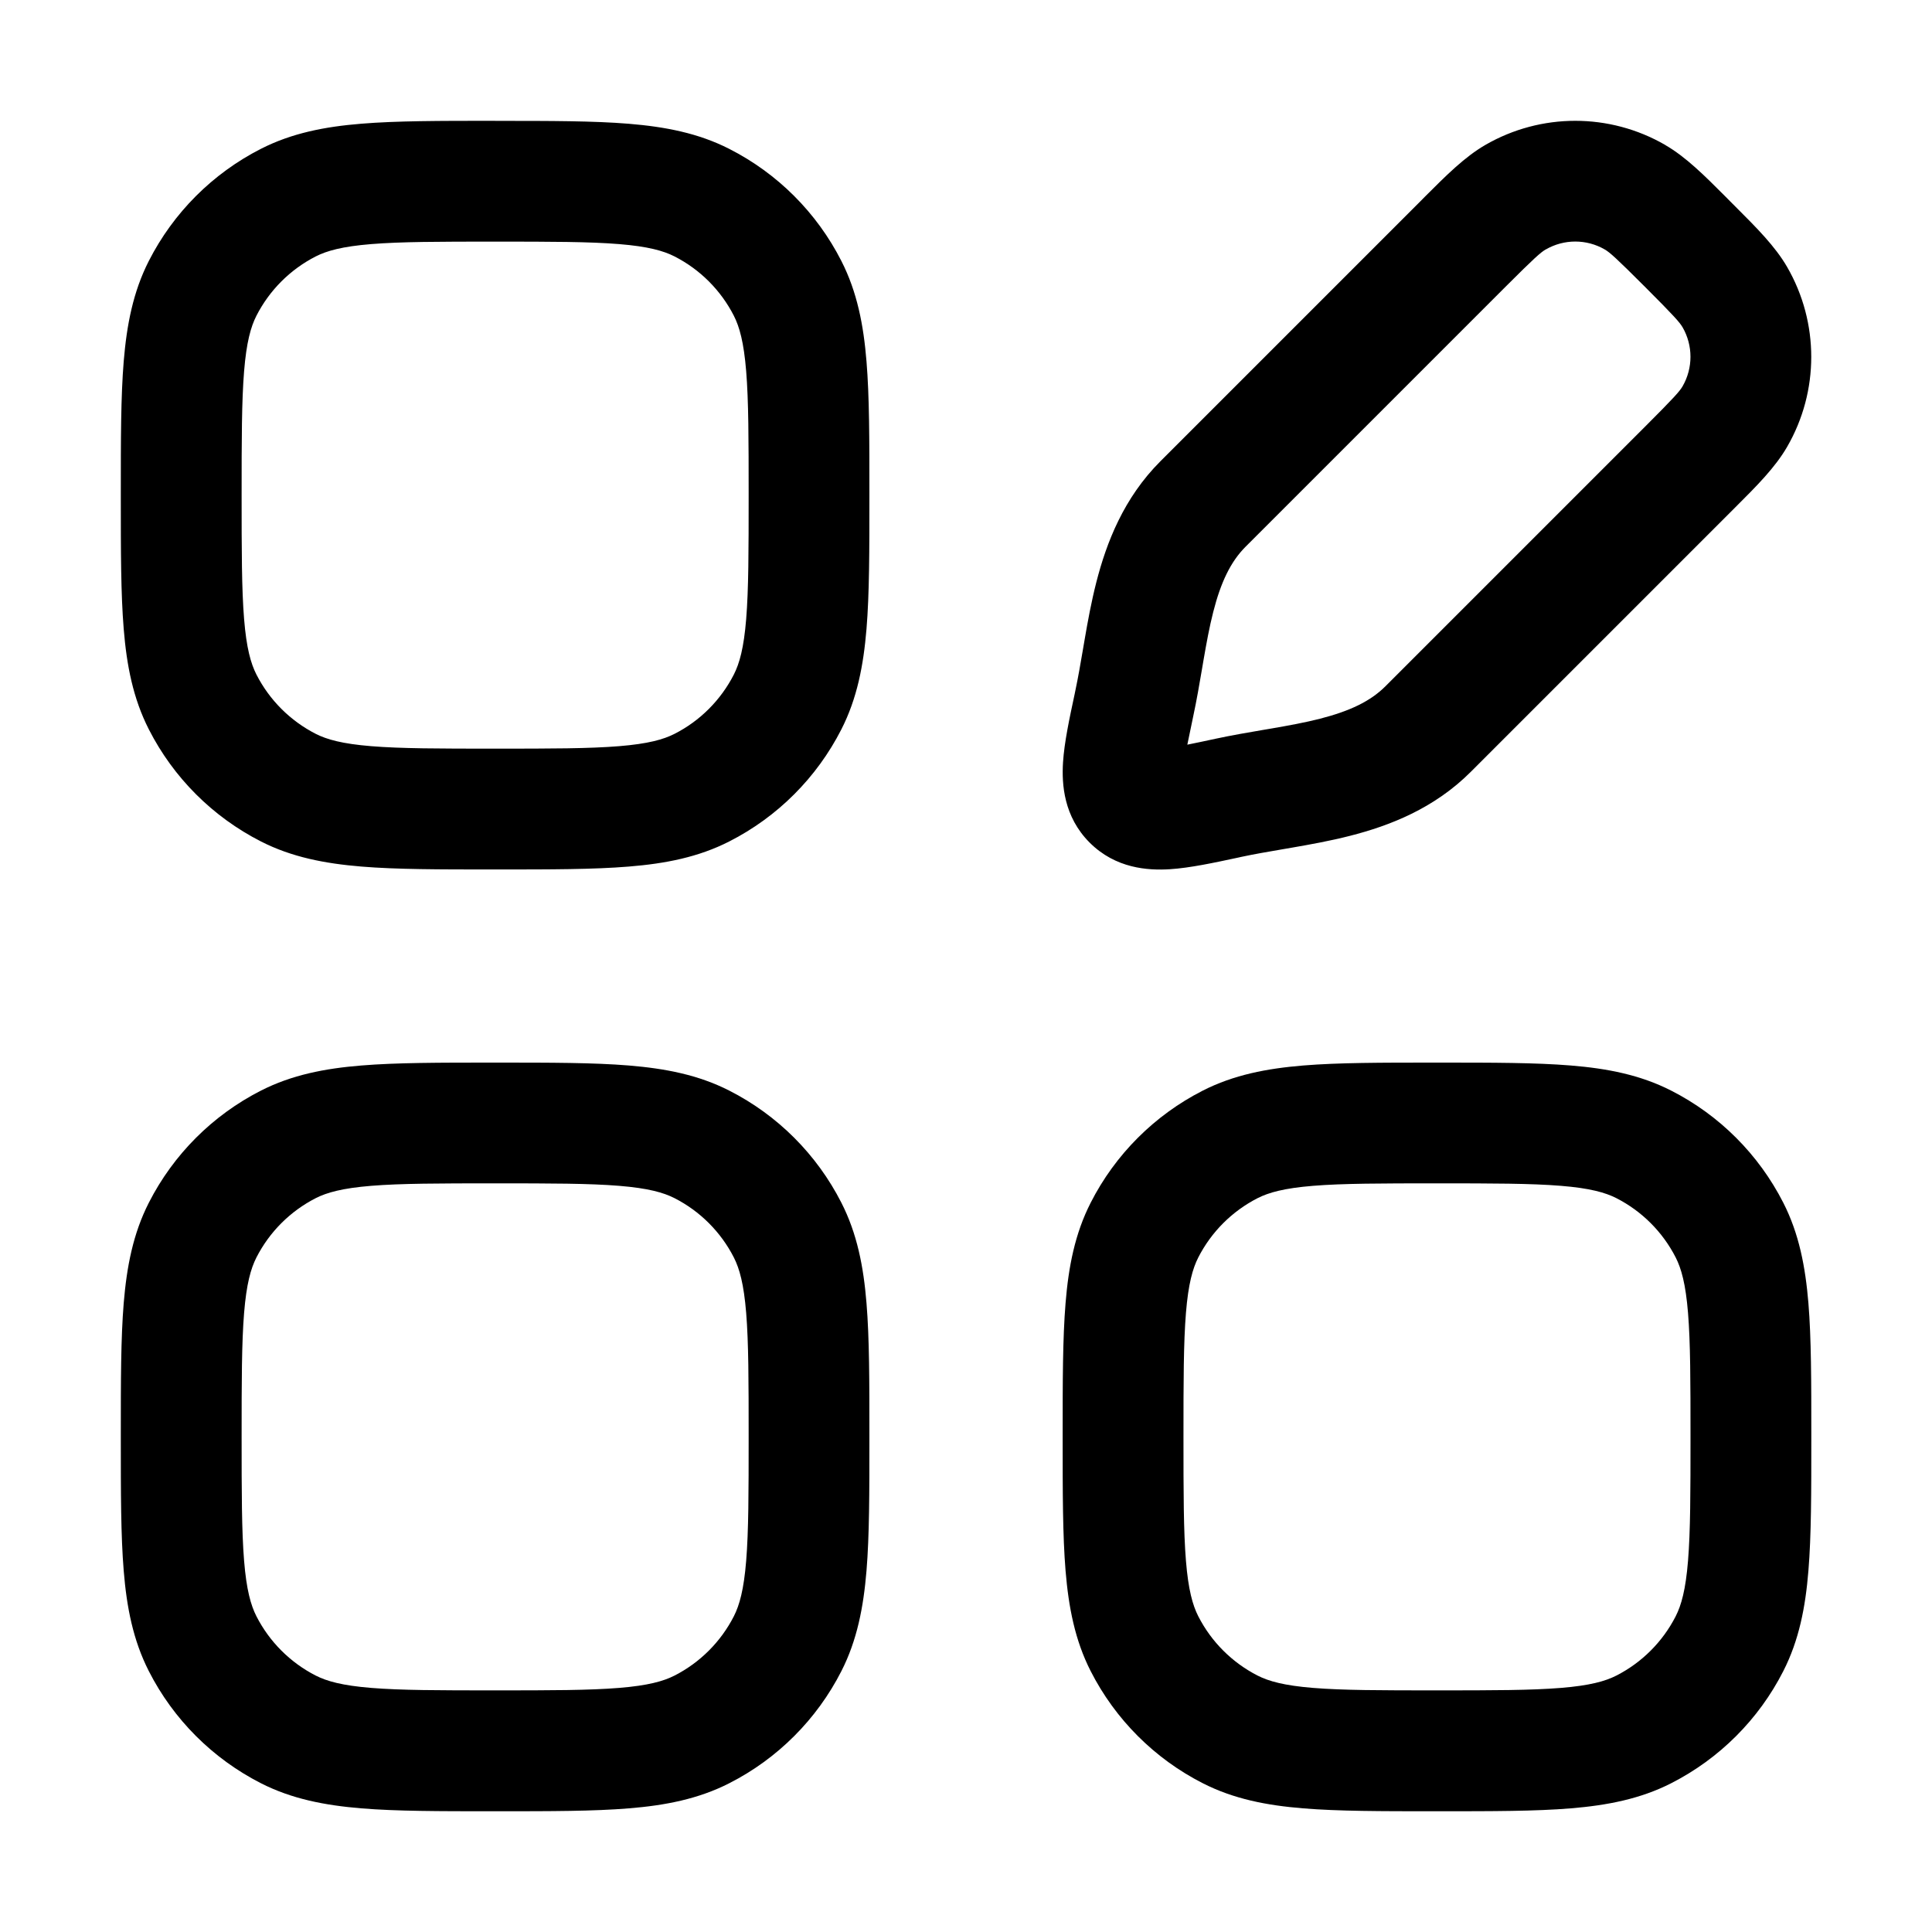 <!-- Generated by weiling.cn -->
<svg version="1.1" xmlns="http://www.w3.org/2000/svg" width="32" height="32" viewBox="0 0 32 32">
<path fill="currentColor" d="M8.201 2.001h-0.042c-0.875 0-1.591-0-2.174 0.048-0.604 0.049-1.151 0.155-1.663 0.416-0.8 0.407-1.45 1.058-1.857 1.857-0.261 0.512-0.366 1.060-0.416 1.663-0.048 0.583-0.048 1.3-0.048 2.174v0.084c0 0.874-0 1.591 0.048 2.174 0.049 0.604 0.155 1.151 0.416 1.663 0.407 0.8 1.058 1.45 1.857 1.857 0.512 0.261 1.060 0.366 1.663 0.416 0.583 0.048 1.3 0.048 2.174 0.048h0.083c0.875 0 1.591 0 2.174-0.048 0.604-0.049 1.151-0.155 1.663-0.416 0.8-0.407 1.45-1.058 1.857-1.857 0.261-0.512 0.366-1.060 0.416-1.663 0.048-0.583 0.048-1.3 0.048-2.174v-0.083c0-0.875 0-1.591-0.048-2.174-0.049-0.604-0.155-1.151-0.416-1.663-0.407-0.8-1.057-1.45-1.857-1.857-0.512-0.261-1.059-0.366-1.663-0.416-0.583-0.048-1.299-0.048-2.174-0.048h-0.042zM5.23 4.247c0.183-0.093 0.438-0.165 0.918-0.204 0.492-0.040 1.126-0.041 2.053-0.041s1.561 0.001 2.053 0.041c0.48 0.039 0.735 0.111 0.918 0.204 0.423 0.216 0.767 0.56 0.983 0.983 0.093 0.183 0.165 0.438 0.204 0.918 0.040 0.492 0.041 1.126 0.041 2.053s-0.001 1.561-0.041 2.053c-0.039 0.48-0.111 0.735-0.204 0.918-0.216 0.423-0.56 0.768-0.983 0.983-0.183 0.093-0.438 0.165-0.918 0.204-0.492 0.040-1.126 0.041-2.053 0.041s-1.561-0.001-2.053-0.041c-0.48-0.039-0.735-0.111-0.918-0.204-0.423-0.216-0.767-0.56-0.983-0.983-0.093-0.183-0.165-0.438-0.204-0.918-0.040-0.492-0.041-1.126-0.041-2.053s0.001-1.561 0.041-2.053c0.039-0.48 0.111-0.735 0.204-0.918 0.216-0.423 0.56-0.767 0.983-0.983zM8.201 17.6h-0.042c-0.875 0-1.591-0-2.174 0.048-0.604 0.049-1.151 0.155-1.663 0.416-0.8 0.407-1.45 1.058-1.857 1.857-0.261 0.512-0.366 1.060-0.416 1.663-0.048 0.583-0.048 1.3-0.048 2.174v0 0.084c0 0.875-0 1.591 0.048 2.174 0.049 0.604 0.155 1.151 0.416 1.663 0.407 0.8 1.058 1.45 1.857 1.857 0.512 0.261 1.060 0.366 1.663 0.416 0.583 0.048 1.3 0.048 2.174 0.048h0.083c0.875 0 1.591 0 2.174-0.048 0.604-0.049 1.151-0.155 1.663-0.416 0.8-0.407 1.45-1.058 1.857-1.857 0.261-0.512 0.366-1.060 0.416-1.663 0.048-0.583 0.048-1.3 0.048-2.174v-0.084c0-0.875 0-1.591-0.048-2.174-0.049-0.604-0.155-1.151-0.416-1.663-0.407-0.8-1.057-1.45-1.857-1.857-0.512-0.261-1.059-0.366-1.663-0.416-0.583-0.048-1.3-0.048-2.174-0.048h-0.042zM5.23 19.845c0.183-0.093 0.438-0.165 0.918-0.204 0.492-0.040 1.126-0.041 2.053-0.041s1.561 0.001 2.053 0.041c0.48 0.039 0.735 0.111 0.918 0.204 0.423 0.216 0.767 0.56 0.983 0.983 0.093 0.183 0.165 0.438 0.204 0.918 0.040 0.492 0.041 1.126 0.041 2.053s-0.001 1.561-0.041 2.053c-0.039 0.48-0.111 0.735-0.204 0.918-0.216 0.423-0.56 0.767-0.983 0.983-0.183 0.093-0.438 0.165-0.918 0.204-0.492 0.040-1.126 0.041-2.053 0.041s-1.561-0.001-2.053-0.041c-0.48-0.039-0.735-0.111-0.918-0.204-0.423-0.216-0.767-0.56-0.983-0.983-0.093-0.183-0.165-0.438-0.204-0.918-0.040-0.492-0.041-1.127-0.041-2.053s0.001-1.561 0.041-2.053c0.039-0.48 0.111-0.735 0.204-0.918 0.216-0.423 0.56-0.767 0.983-0.983zM23.759 17.6h0.084c0.875 0 1.591-0 2.174 0.048 0.604 0.049 1.151 0.155 1.663 0.416 0.8 0.407 1.45 1.058 1.857 1.857 0.261 0.512 0.366 1.060 0.416 1.663 0.048 0.583 0.048 1.3 0.048 2.174v0.084c0 0.875 0 1.591-0.048 2.174-0.049 0.604-0.155 1.151-0.416 1.663-0.407 0.8-1.058 1.45-1.857 1.857-0.512 0.261-1.060 0.366-1.663 0.416-0.583 0.048-1.3 0.048-2.174 0.048h-0.084c-0.875 0-1.591 0-2.174-0.048-0.604-0.049-1.151-0.155-1.663-0.416-0.8-0.407-1.45-1.058-1.857-1.857-0.261-0.512-0.366-1.060-0.416-1.663-0.048-0.583-0.048-1.3-0.048-2.174v-0.084c0-0.875-0-1.591 0.048-2.174 0.049-0.604 0.155-1.151 0.416-1.663 0.407-0.8 1.058-1.45 1.857-1.857 0.512-0.261 1.060-0.366 1.663-0.416 0.583-0.048 1.3-0.048 2.174-0.048zM21.748 19.641c-0.48 0.039-0.735 0.111-0.918 0.204-0.423 0.216-0.767 0.56-0.983 0.983-0.093 0.183-0.165 0.438-0.204 0.918-0.040 0.492-0.041 1.126-0.041 2.053s0.001 1.561 0.041 2.053c0.039 0.48 0.111 0.735 0.204 0.918 0.216 0.423 0.56 0.767 0.983 0.983 0.183 0.093 0.438 0.165 0.918 0.204 0.492 0.040 1.126 0.041 2.053 0.041s1.561-0.001 2.053-0.041c0.48-0.039 0.735-0.111 0.918-0.204 0.423-0.216 0.767-0.56 0.983-0.983 0.093-0.183 0.165-0.438 0.204-0.918 0.040-0.492 0.041-1.127 0.041-2.053s-0.001-1.561-0.041-2.053c-0.039-0.48-0.111-0.735-0.204-0.918-0.216-0.423-0.56-0.767-0.983-0.983-0.183-0.093-0.438-0.165-0.918-0.204-0.492-0.040-1.127-0.041-2.053-0.041s-1.561 0.001-2.053 0.041zM27.58 2.4c-0.921-0.532-2.056-0.532-2.977 0-0.343 0.198-0.65 0.506-1.004 0.86h-0l-0.078 0.079-4.3 4.3c-0.609 0.609-0.893 1.345-1.062 2.003-0.084 0.329-0.144 0.659-0.195 0.957l-0.027 0.158c-0.042 0.245-0.080 0.466-0.126 0.683l-0.012 0.059c-0.085 0.397-0.171 0.796-0.192 1.128-0.023 0.365 0.012 0.9 0.441 1.329s0.963 0.464 1.329 0.441c0.331-0.021 0.731-0.107 1.128-0.192l0.058-0.013c0.216-0.046 0.437-0.084 0.683-0.126h0l0.157-0.027c0.299-0.052 0.629-0.111 0.957-0.195 0.658-0.168 1.394-0.452 2.003-1.062l4.378-4.378c0.355-0.354 0.662-0.661 0.86-1.004 0.532-0.921 0.532-2.056 0-2.977-0.198-0.343-0.506-0.65-0.86-1.004l-0.079-0.079-0.078-0.079c-0.354-0.355-0.661-0.662-1.004-0.86zM25.603 4.132c0.302-0.175 0.675-0.175 0.977 0 0.083 0.048 0.189 0.142 0.668 0.621s0.573 0.586 0.621 0.668c0.174 0.302 0.174 0.675 0 0.977-0.048 0.083-0.142 0.189-0.621 0.668l-4.3 4.3c-0.25 0.25-0.592 0.412-1.084 0.538-0.246 0.063-0.509 0.111-0.803 0.162l-0.142 0.024c-0.246 0.042-0.515 0.088-0.776 0.144-0.186 0.040-0.341 0.073-0.477 0.1 0.027-0.136 0.060-0.291 0.099-0.477 0.056-0.261 0.102-0.53 0.144-0.776v-0l0.024-0.142c0.051-0.294 0.099-0.557 0.162-0.803 0.125-0.491 0.288-0.834 0.538-1.083l4.3-4.3c0.479-0.479 0.586-0.573 0.668-0.621z"></path>
</svg>
